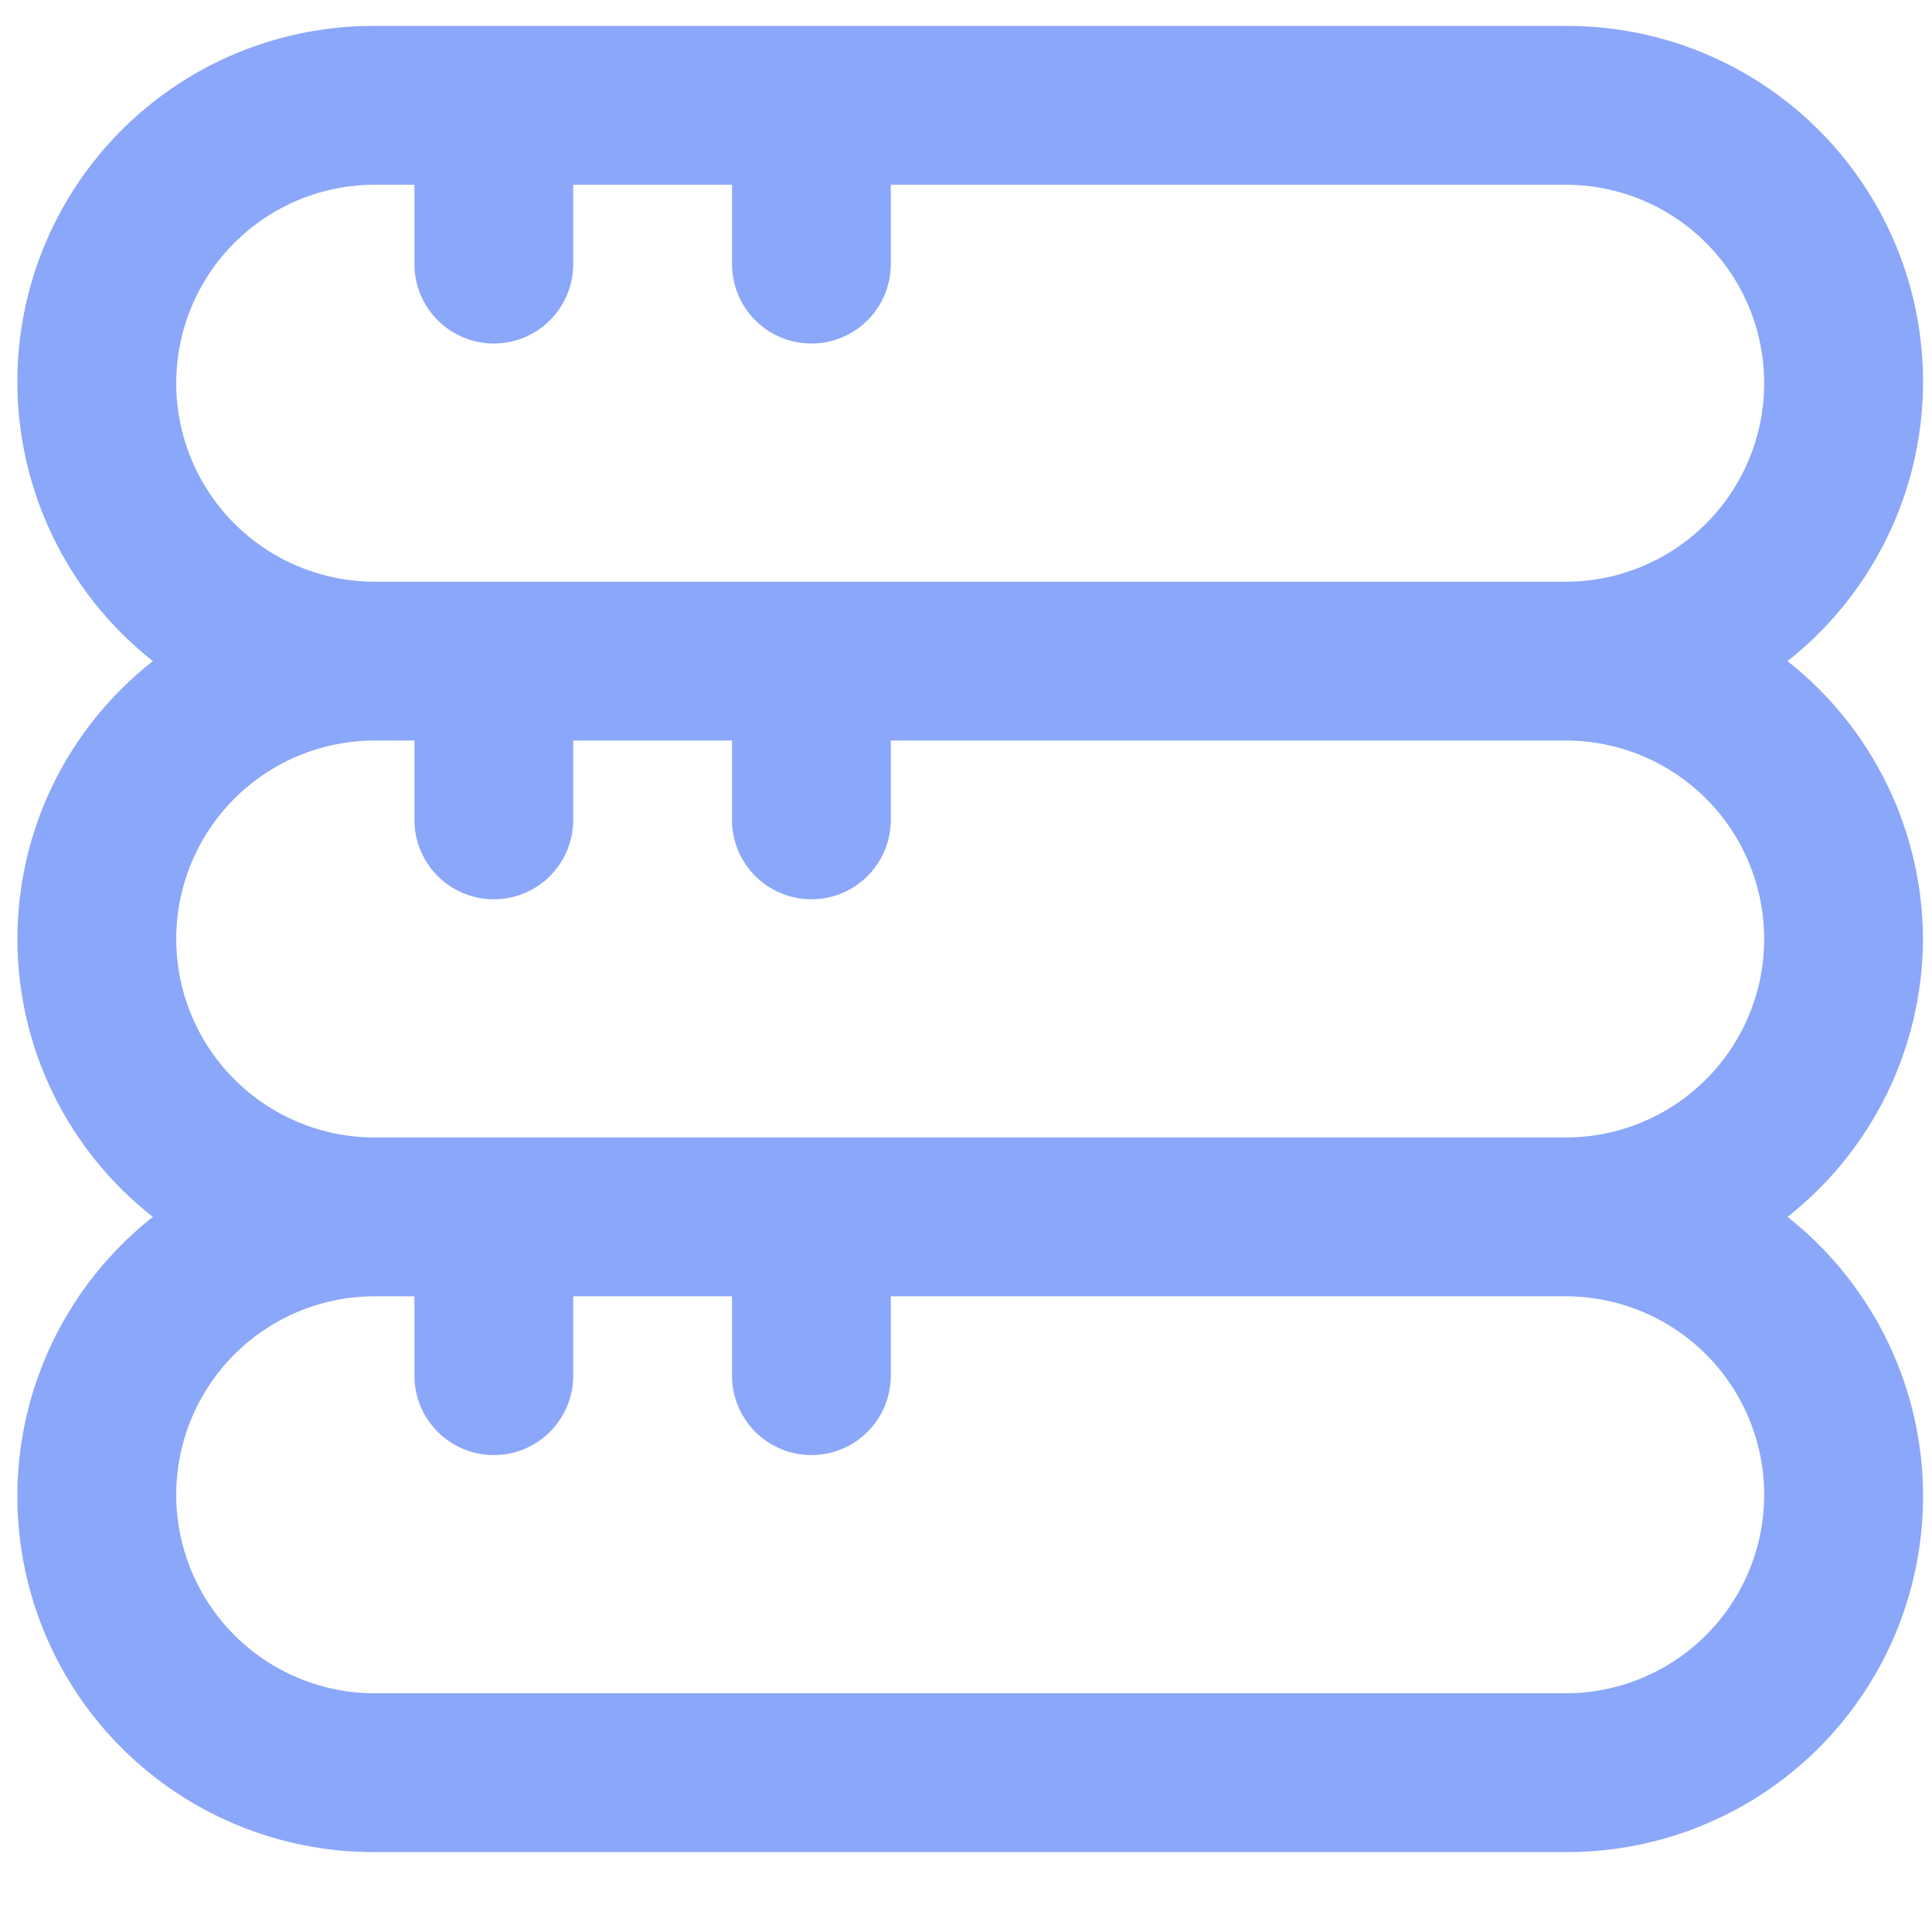 <svg width="73" height="73" viewBox="0 0 73 73" fill="none" xmlns="http://www.w3.org/2000/svg">
<g clip-path="url(#clip0_2633_1694)">
<path d="M72.659 35.48C72.652 33.457 72.188 31.462 71.302 29.644C70.415 27.826 69.13 26.231 67.541 24.98C69.739 23.247 71.341 20.871 72.125 18.184C72.908 15.497 72.833 12.633 71.91 9.99C70.987 7.348 69.262 5.059 66.977 3.444C64.691 1.829 61.958 0.967 59.159 0.98H14.159C11.36 0.967 8.627 1.829 6.341 3.444C4.055 5.059 2.331 7.348 1.408 9.99C0.485 12.633 0.41 15.497 1.193 18.184C1.976 20.871 3.579 23.247 5.777 24.98C4.183 26.226 2.893 27.82 2.006 29.639C1.119 31.458 0.658 33.456 0.658 35.48C0.658 37.504 1.119 39.501 2.006 41.32C2.893 43.139 4.183 44.733 5.777 45.98C3.579 47.712 1.976 50.088 1.193 52.775C0.41 55.462 0.485 58.327 1.408 60.969C2.331 63.612 4.055 65.9 6.341 67.515C8.627 69.13 11.36 69.992 14.159 69.98H59.159C61.958 69.992 64.691 69.13 66.977 67.515C69.262 65.9 70.987 63.612 71.91 60.969C72.833 58.327 72.908 55.462 72.125 52.775C71.341 50.088 69.739 47.712 67.541 45.98C69.13 44.728 70.415 43.133 71.302 41.315C72.188 39.497 72.652 37.502 72.659 35.48ZM6.659 14.48C6.659 12.491 7.449 10.583 8.856 9.176C10.262 7.77 12.17 6.98 14.159 6.98H15.659V9.98C15.659 10.775 15.975 11.538 16.538 12.101C17.1 12.664 17.863 12.98 18.659 12.98C19.455 12.98 20.218 12.664 20.78 12.101C21.343 11.538 21.659 10.775 21.659 9.98V6.98H27.659V9.98C27.659 10.775 27.975 11.538 28.538 12.101C29.1 12.664 29.863 12.98 30.659 12.98C31.455 12.98 32.218 12.664 32.78 12.101C33.343 11.538 33.659 10.775 33.659 9.98V6.98H59.159C61.148 6.98 63.056 7.77 64.462 9.176C65.869 10.583 66.659 12.491 66.659 14.48C66.659 16.469 65.869 18.376 64.462 19.783C63.056 21.189 61.148 21.98 59.159 21.98H14.159C12.17 21.98 10.262 21.189 8.856 19.783C7.449 18.376 6.659 16.469 6.659 14.48ZM66.659 56.48C66.659 58.469 65.869 60.376 64.462 61.783C63.056 63.19 61.148 63.98 59.159 63.98H14.159C12.17 63.98 10.262 63.19 8.856 61.783C7.449 60.376 6.659 58.469 6.659 56.48C6.659 54.49 7.449 52.583 8.856 51.176C10.262 49.77 12.17 48.98 14.159 48.98H15.659V51.98C15.659 52.775 15.975 53.538 16.538 54.101C17.1 54.664 17.863 54.98 18.659 54.98C19.455 54.98 20.218 54.664 20.78 54.101C21.343 53.538 21.659 52.775 21.659 51.98V48.98H27.659V51.98C27.659 52.775 27.975 53.538 28.538 54.101C29.1 54.664 29.863 54.98 30.659 54.98C31.455 54.98 32.218 54.664 32.78 54.101C33.343 53.538 33.659 52.775 33.659 51.98V48.98H59.159C61.148 48.98 63.056 49.77 64.462 51.176C65.869 52.583 66.659 54.49 66.659 56.48ZM14.159 42.98C12.17 42.98 10.262 42.19 8.856 40.783C7.449 39.376 6.659 37.469 6.659 35.48C6.659 33.49 7.449 31.583 8.856 30.176C10.262 28.77 12.17 27.98 14.159 27.98H15.659V30.98C15.659 31.775 15.975 32.538 16.538 33.101C17.1 33.664 17.863 33.98 18.659 33.98C19.455 33.98 20.218 33.664 20.78 33.101C21.343 32.538 21.659 31.775 21.659 30.98V27.98H27.659V30.98C27.659 31.775 27.975 32.538 28.538 33.101C29.1 33.664 29.863 33.98 30.659 33.98C31.455 33.98 32.218 33.664 32.78 33.101C33.343 32.538 33.659 31.775 33.659 30.98V27.98H59.159C61.148 27.98 63.056 28.77 64.462 30.176C65.869 31.583 66.659 33.49 66.659 35.48C66.659 37.469 65.869 39.376 64.462 40.783C63.056 42.19 61.148 42.98 59.159 42.98H14.159Z" fill="#8BA7F9"/>
</g>
<defs>
<clipPath id="clip0_2633_1694">
<rect width="72" height="72" fill="white" transform="translate(0.66 0.98)"/>
</clipPath>
</defs>
</svg>
